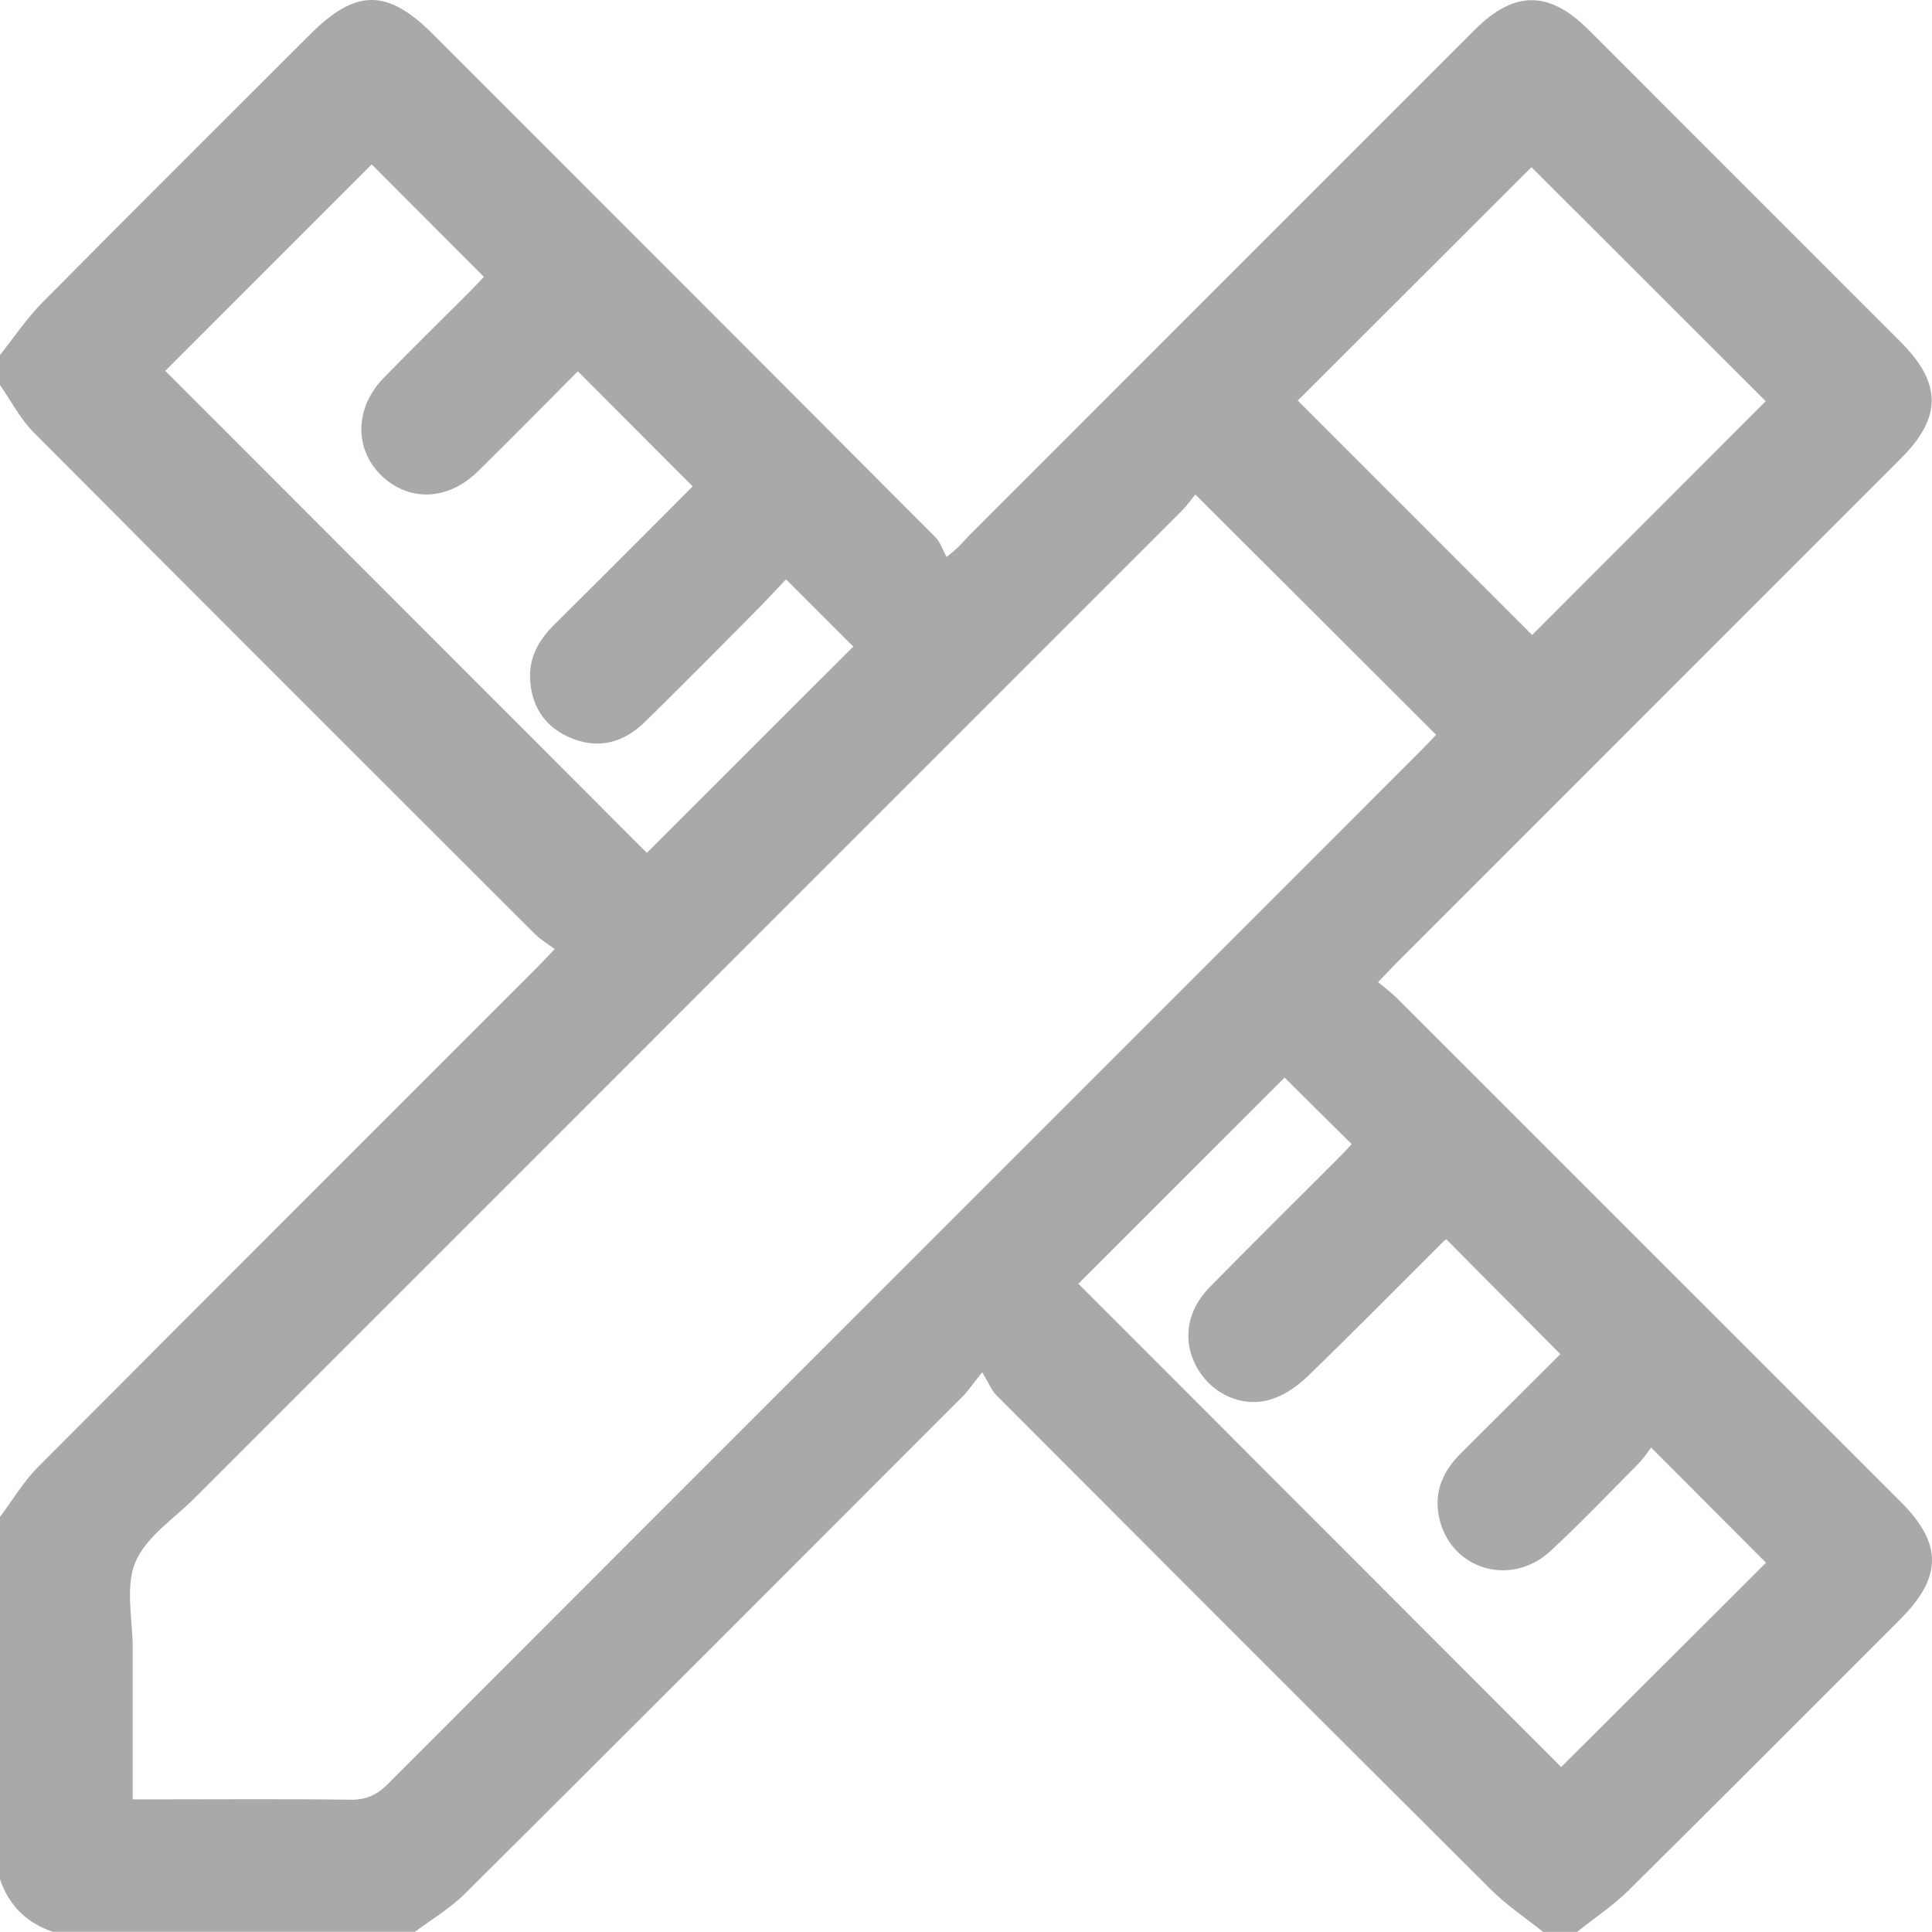<svg width="36" height="36" viewBox="0 0 36 36" fill="none" xmlns="http://www.w3.org/2000/svg">
<g clip-path="url(#clip0_13_436)">
<path d="M0 7.177C0 6.989 0 6.801 0 6.615C0.258 6.291 0.491 5.941 0.78 5.647C2.437 3.971 4.107 2.312 5.773 0.646C6.631 -0.213 7.215 -0.215 8.064 0.634C11.186 3.757 14.311 6.88 17.429 10.009C17.526 10.106 17.57 10.255 17.636 10.378C17.881 10.193 17.962 10.075 18.061 9.976C21.2 6.834 24.339 3.695 27.48 0.555C28.215 -0.18 28.865 -0.18 29.6 0.555C31.538 2.493 33.478 4.434 35.416 6.372C36.184 7.14 36.186 7.78 35.422 8.541C32.283 11.681 29.142 14.822 26.003 17.962C25.906 18.059 25.815 18.16 25.679 18.3C25.807 18.408 25.92 18.492 26.019 18.589C29.152 21.721 32.285 24.852 35.416 27.983C36.198 28.765 36.194 29.387 35.406 30.175C33.724 31.857 32.046 33.542 30.355 35.216C30.062 35.507 29.711 35.738 29.387 35.998H28.754C28.43 35.738 28.079 35.507 27.788 35.216C24.709 32.151 21.638 29.077 18.569 26.002C18.472 25.904 18.418 25.762 18.302 25.57C18.114 25.803 18.036 25.923 17.937 26.022C14.85 29.112 11.764 32.204 8.666 35.284C8.392 35.558 8.045 35.761 7.733 35.996H0.984C0.495 35.831 0.165 35.505 0 35.016C0 32.766 0 30.516 0 28.266C0.235 27.952 0.438 27.607 0.712 27.333C3.8 24.23 6.897 21.139 9.993 18.042C10.09 17.945 10.181 17.846 10.336 17.685C10.202 17.584 10.078 17.512 9.979 17.415C6.856 14.298 3.734 11.179 0.621 8.05C0.374 7.8 0.206 7.47 0.002 7.177H0ZM2.47 33.529C2.652 33.529 2.778 33.529 2.906 33.529C4.113 33.529 5.321 33.519 6.526 33.535C6.821 33.54 7.021 33.449 7.228 33.242C13.652 26.809 20.084 20.381 26.512 13.951C26.601 13.863 26.684 13.77 26.76 13.691C25.27 12.203 23.794 10.731 22.273 9.214C22.199 9.305 22.118 9.421 22.021 9.518C15.892 15.65 9.76 21.78 3.63 27.911C3.242 28.299 2.72 28.637 2.522 29.11C2.33 29.57 2.473 30.171 2.473 30.71C2.473 31.632 2.473 32.557 2.473 33.531L2.47 33.529ZM32.91 29.122C32.211 28.421 31.511 27.721 30.766 26.974C30.708 27.048 30.634 27.168 30.535 27.267C29.992 27.816 29.457 28.377 28.89 28.902C28.141 29.593 27.008 29.234 26.812 28.258C26.719 27.793 26.89 27.409 27.218 27.083C27.848 26.458 28.473 25.83 29.074 25.232C28.351 24.505 27.652 23.801 26.95 23.093C26.95 23.093 26.927 23.104 26.911 23.118C26.065 23.962 25.227 24.813 24.368 25.644C24.18 25.826 23.943 25.991 23.699 26.07C23.175 26.241 22.618 25.995 22.333 25.533C22.026 25.034 22.09 24.447 22.537 23.989C23.332 23.178 24.141 22.379 24.944 21.576C25.033 21.487 25.117 21.394 25.187 21.32C24.75 20.885 24.335 20.476 23.937 20.08C22.655 21.359 21.357 22.66 20.094 23.921C23.086 26.916 26.096 29.927 29.09 32.927C30.357 31.661 31.651 30.373 32.906 29.12L32.91 29.122ZM3.081 6.911C6.07 9.904 9.079 12.915 12.053 15.892C13.328 14.618 14.627 13.322 15.9 12.048C15.51 11.658 15.097 11.247 14.647 10.795C14.464 10.987 14.268 11.202 14.063 11.408C13.386 12.089 12.709 12.771 12.024 13.446C11.642 13.821 11.186 13.966 10.672 13.765C10.195 13.58 9.921 13.216 9.88 12.7C9.845 12.273 10.028 11.935 10.328 11.639C11.198 10.777 12.065 9.908 12.907 9.063C12.185 8.341 11.485 7.637 10.767 6.919C10.158 7.53 9.535 8.164 8.901 8.787C8.34 9.338 7.597 9.355 7.087 8.841C6.598 8.347 6.615 7.596 7.143 7.049C7.673 6.502 8.218 5.971 8.755 5.433C8.852 5.336 8.943 5.235 9.017 5.158C8.295 4.436 7.601 3.74 6.926 3.063C5.641 4.349 4.342 5.647 3.079 6.911H3.081ZM32.902 7.476C31.435 6.011 29.963 4.541 28.537 3.115C27.096 4.553 25.625 6.023 24.182 7.464C25.627 8.909 27.099 10.38 28.549 11.832C29.998 10.383 31.468 8.911 32.904 7.474L32.902 7.476Z" fill="#AAA8A8"/>
</g>
<defs>
<clipPath id="clip0_13_436">
<rect width="36" height="36" fill="white"/>
</clipPath>
</defs>
</svg>
